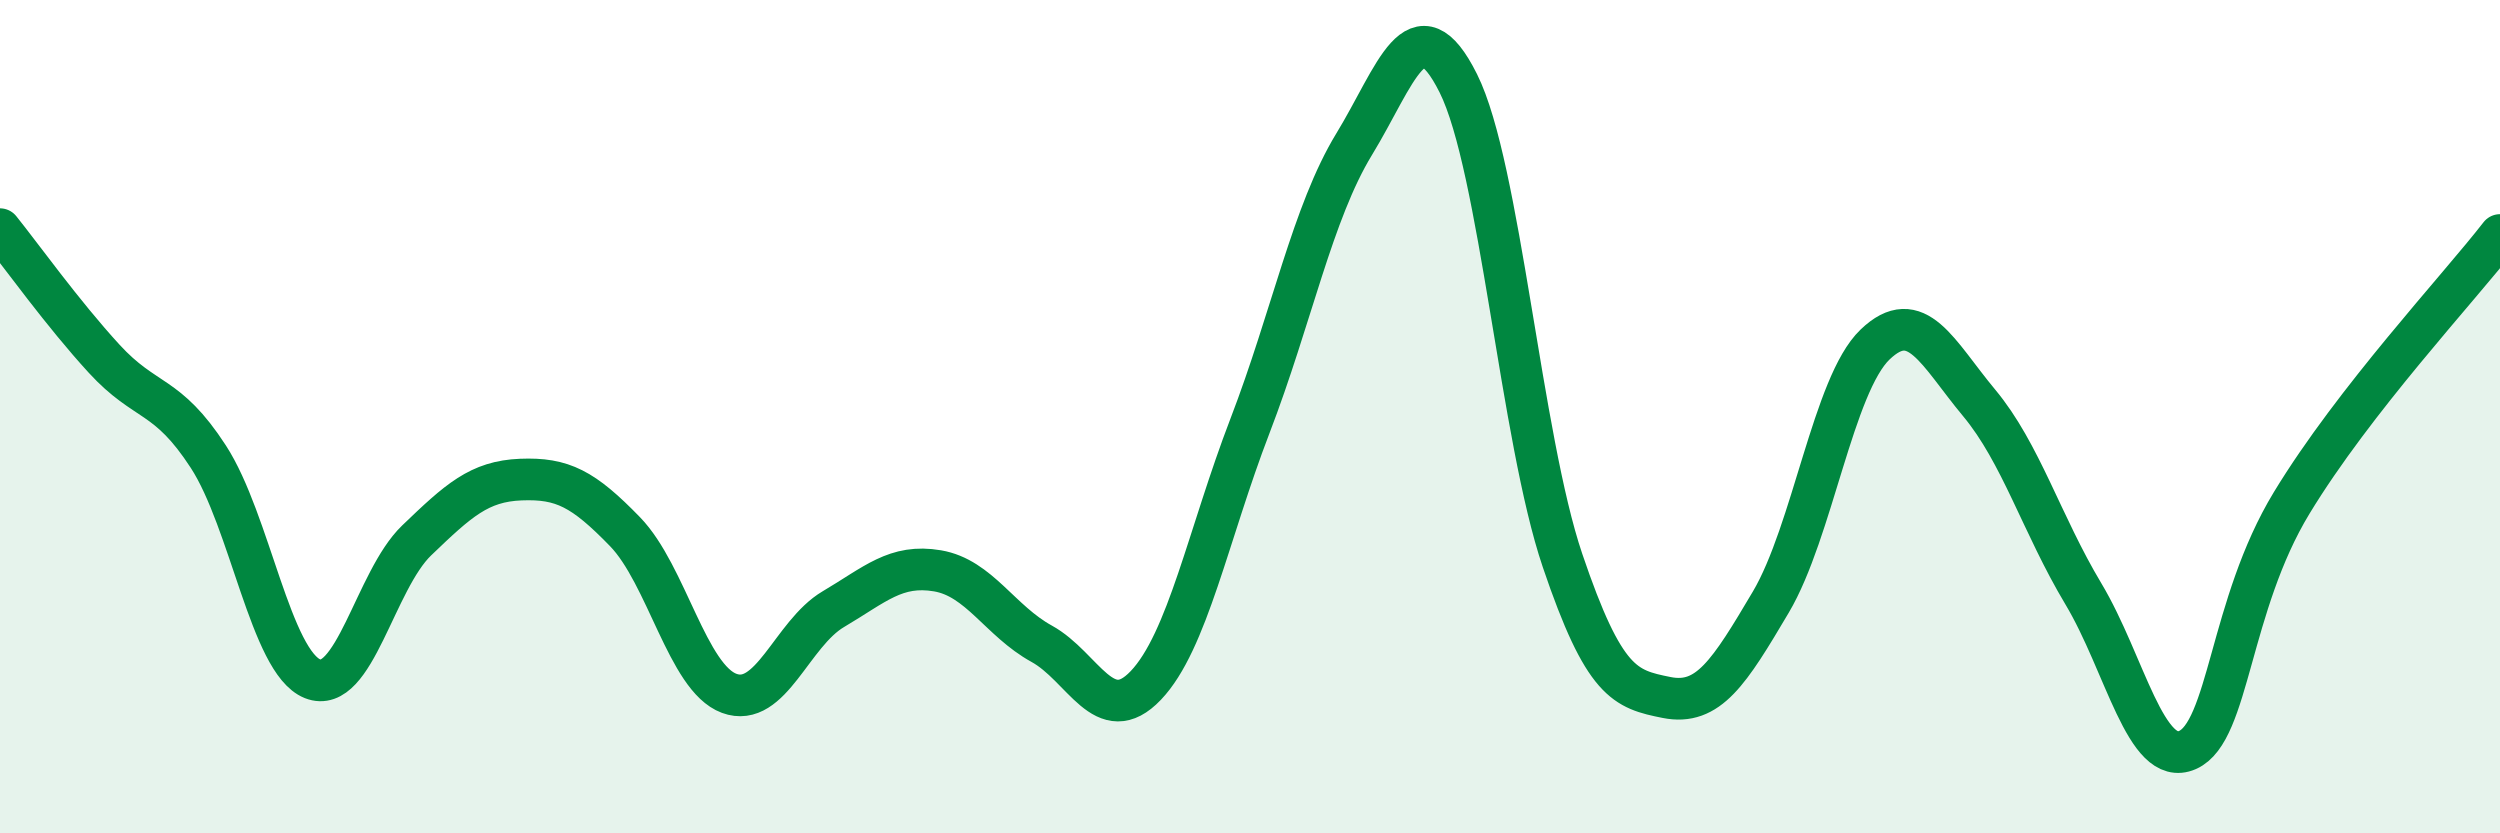 
    <svg width="60" height="20" viewBox="0 0 60 20" xmlns="http://www.w3.org/2000/svg">
      <path
        d="M 0,5.5 C 0.5,6.12 1.5,7.52 2.5,8.61 C 3.5,9.7 4,9.42 5,10.96 C 6,12.5 6.5,15.89 7.5,16.29 C 8.5,16.69 9,13.93 10,12.97 C 11,12.01 11.5,11.55 12.5,11.51 C 13.5,11.47 14,11.73 15,12.76 C 16,13.79 16.5,16.27 17.5,16.64 C 18.5,17.01 19,15.21 20,14.62 C 21,14.03 21.5,13.53 22.5,13.7 C 23.5,13.87 24,14.9 25,15.45 C 26,16 26.5,17.5 27.5,16.45 C 28.5,15.4 29,12.82 30,10.22 C 31,7.62 31.5,5.1 32.5,3.46 C 33.5,1.82 34,0 35,2 C 36,4 36.5,10.5 37.5,13.45 C 38.5,16.4 39,16.54 40,16.74 C 41,16.94 41.5,16.14 42.5,14.45 C 43.5,12.76 44,9.23 45,8.27 C 46,7.31 46.5,8.47 47.5,9.67 C 48.5,10.87 49,12.58 50,14.25 C 51,15.92 51.5,18.44 52.5,18 C 53.5,17.56 53.5,14.54 55,12.07 C 56.5,9.6 59,6.93 60,5.64L60 20L0 20Z"
        fill="#008740"
        opacity="0.1"
        stroke-linecap="round"
        stroke-linejoin="round"
      />
      <path
        d="M 0,5.5 C 0.5,6.12 1.5,7.52 2.5,8.61 C 3.5,9.7 4,9.42 5,10.96 C 6,12.5 6.5,15.89 7.5,16.29 C 8.5,16.69 9,13.93 10,12.97 C 11,12.01 11.5,11.55 12.5,11.51 C 13.5,11.47 14,11.73 15,12.76 C 16,13.79 16.5,16.27 17.5,16.64 C 18.5,17.01 19,15.21 20,14.62 C 21,14.03 21.5,13.53 22.5,13.7 C 23.5,13.87 24,14.9 25,15.45 C 26,16 26.5,17.5 27.5,16.45 C 28.5,15.4 29,12.82 30,10.22 C 31,7.62 31.5,5.1 32.5,3.46 C 33.5,1.82 34,0 35,2 C 36,4 36.5,10.5 37.5,13.45 C 38.5,16.4 39,16.54 40,16.74 C 41,16.94 41.5,16.14 42.5,14.45 C 43.5,12.76 44,9.23 45,8.27 C 46,7.31 46.5,8.47 47.5,9.67 C 48.5,10.87 49,12.58 50,14.25 C 51,15.92 51.5,18.44 52.5,18 C 53.5,17.56 53.5,14.54 55,12.07 C 56.5,9.6 59,6.93 60,5.64"
        stroke="#008740"
        stroke-width="1"
        fill="none"
        stroke-linecap="round"
        stroke-linejoin="round"
      />
    </svg>
  
